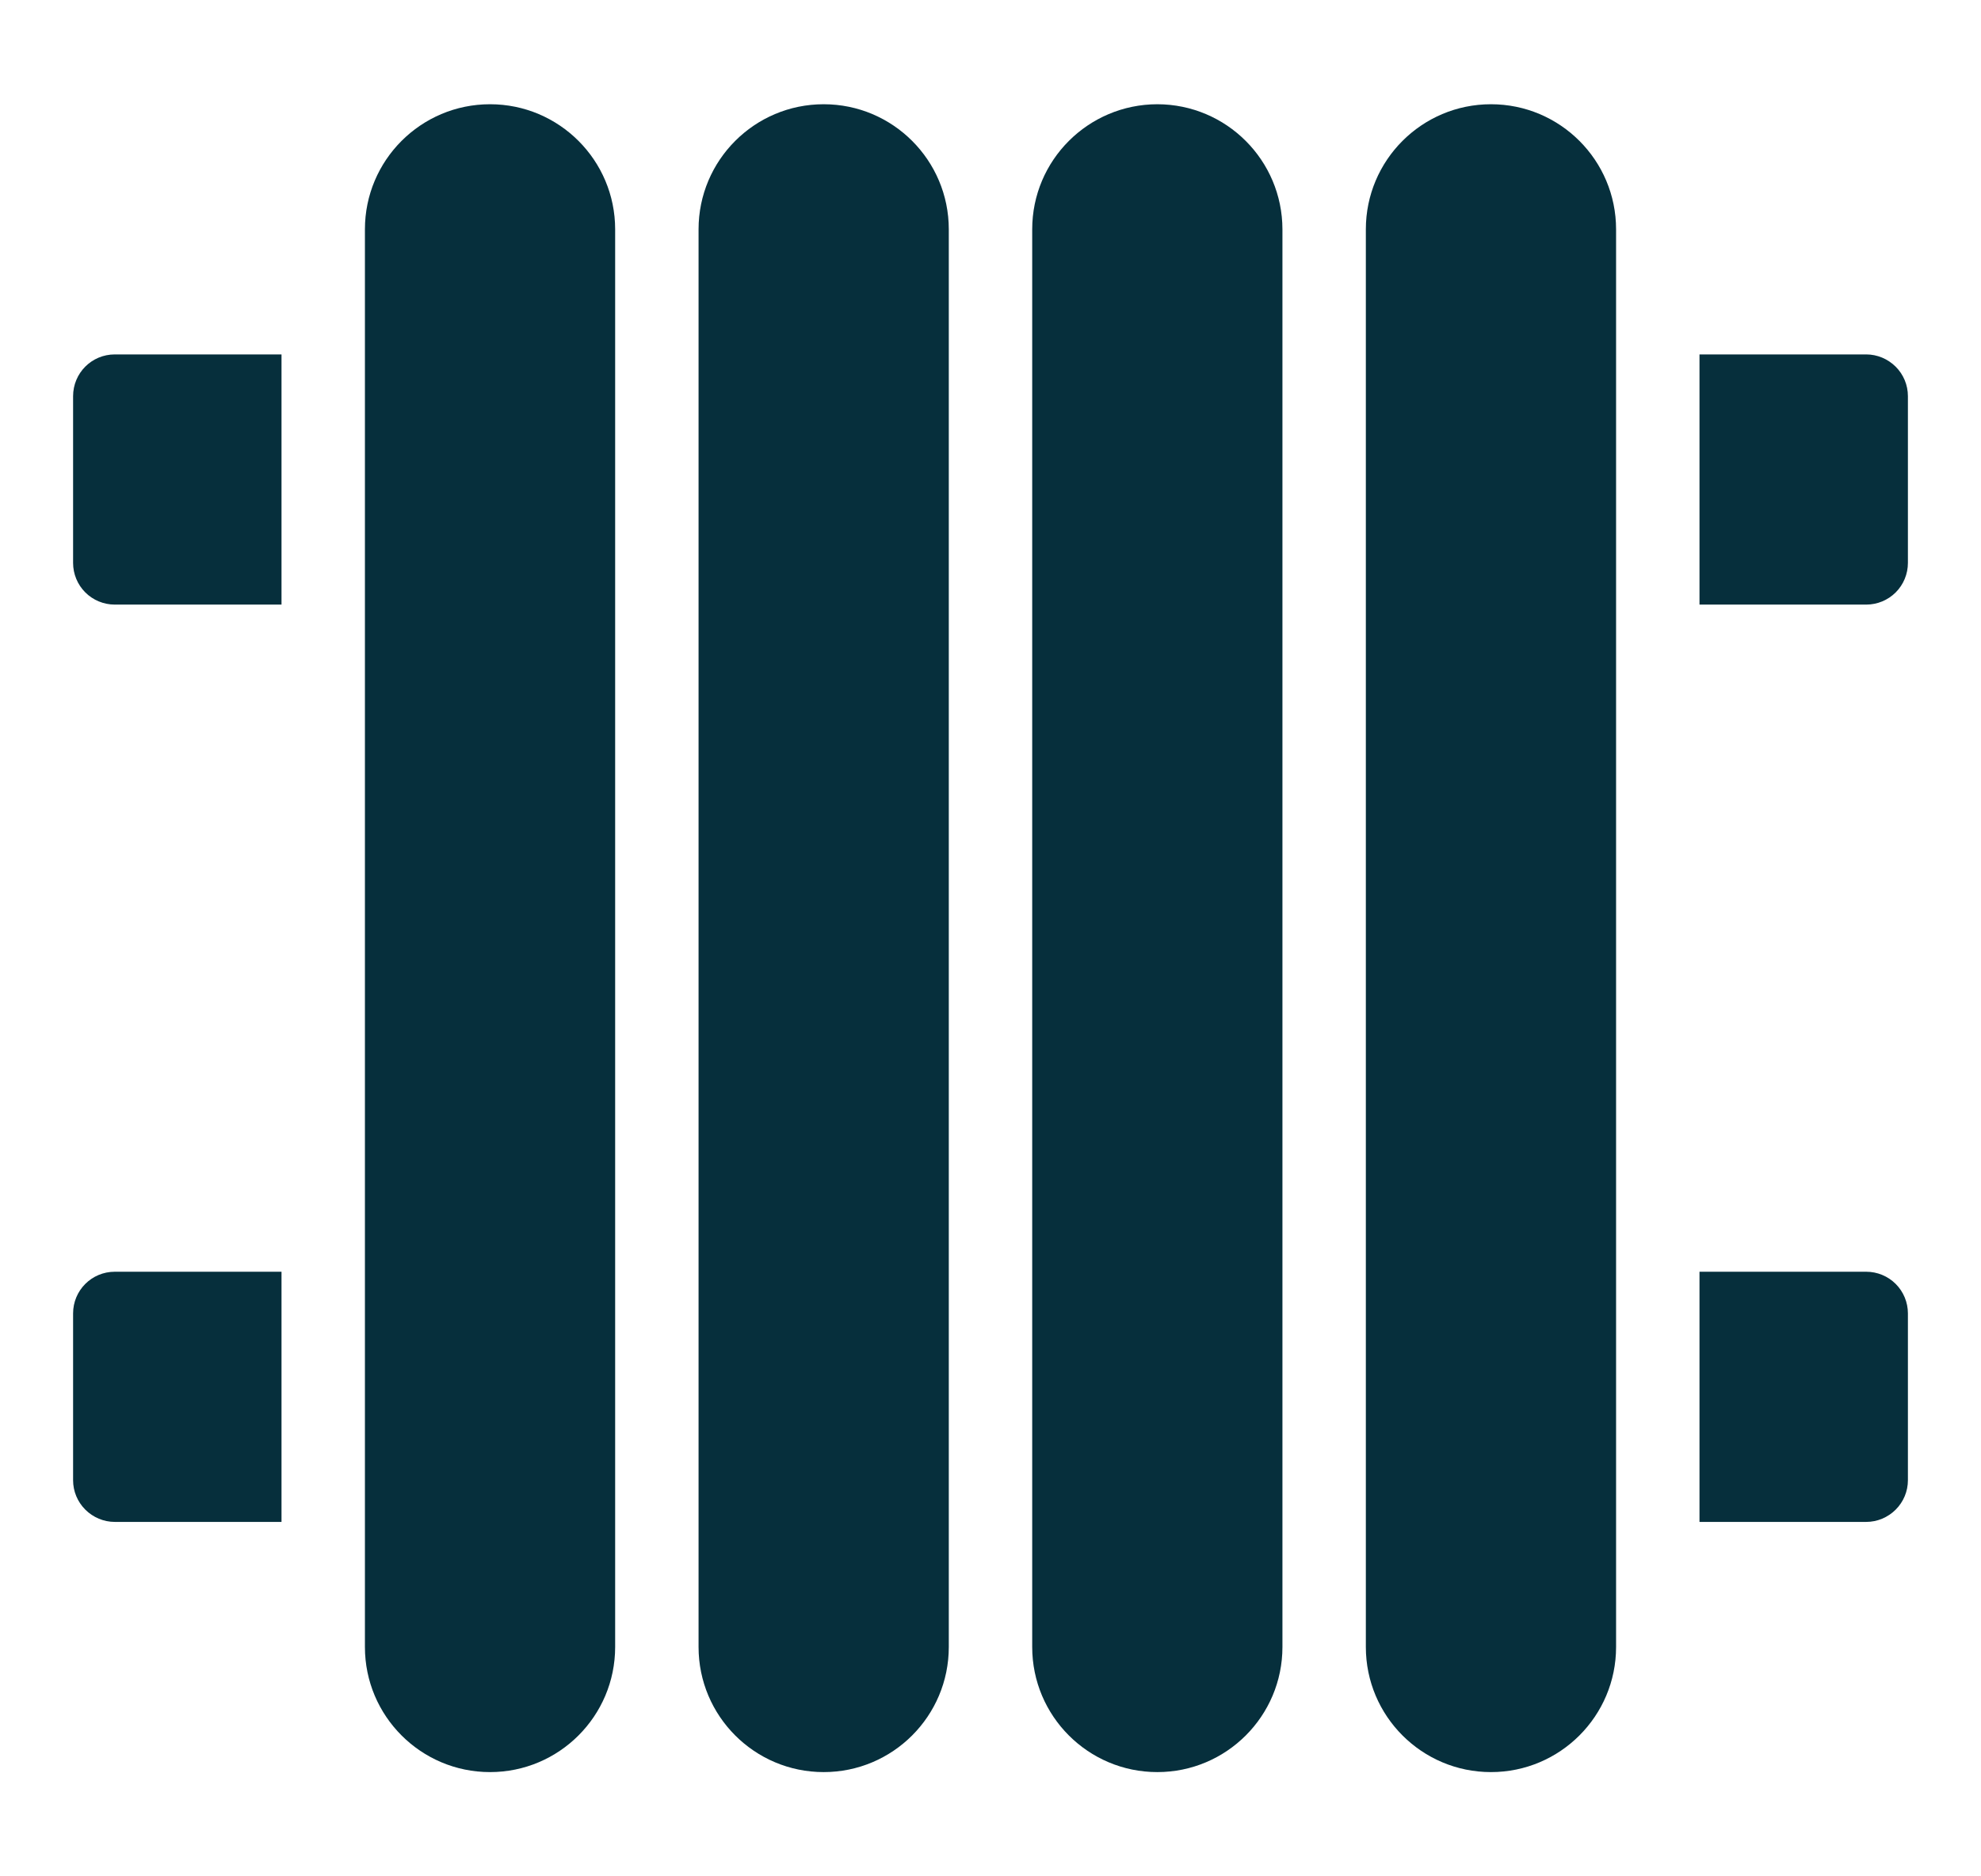 <svg width="19" height="18" viewBox="0 0 19 18" fill="none" xmlns="http://www.w3.org/2000/svg">
<path d="M5.9 15.8V2.2C5.9 1.538 5.363 1 4.7 1C4.037 1 3.5 1.538 3.5 2.2V15.8C3.5 16.462 4.037 17 4.7 17C5.363 17 5.9 16.462 5.9 15.8Z" fill="#062F3C"/>
<path d="M9.1 15.8V2.2C9.1 1.538 8.563 1 7.9 1C7.237 1 6.7 1.538 6.7 2.2V15.8C6.7 16.462 7.237 17 7.9 17C8.563 17 9.1 16.462 9.1 15.8Z" fill="#062F3C"/>
<path d="M15.5 15.8V2.2C15.5 1.538 14.963 1 14.3 1C13.637 1 13.1 1.538 13.1 2.2V15.8C13.1 16.462 13.637 17 14.3 17C14.963 17 15.5 16.462 15.5 15.8Z" fill="#062F3C"/>
<path d="M17.899 3.4H16.3V5.8H17.899C18.005 5.8 18.107 5.758 18.182 5.683C18.257 5.608 18.299 5.506 18.299 5.4V3.801C18.299 3.694 18.257 3.593 18.182 3.518C18.107 3.443 18.005 3.4 17.899 3.4Z" fill="#062F3C"/>
<path d="M11.1 1C10.437 1.001 9.9 1.538 9.9 2.2V15.8C9.9 16.462 10.437 17 11.1 17C11.763 17 12.3 16.462 12.3 15.8V2.2C12.299 1.538 11.763 1.001 11.1 1Z" fill="#062F3C"/>
<path d="M1.101 14.6H2.7V12.2H1.101C0.879 12.2 0.701 12.379 0.701 12.6V14.2C0.701 14.306 0.743 14.407 0.818 14.482C0.893 14.557 0.995 14.6 1.101 14.6Z" fill="#062F3C"/>
<path d="M17.899 12.2H16.3V14.6H17.899C18.005 14.6 18.107 14.557 18.182 14.482C18.257 14.407 18.299 14.306 18.299 14.2V12.6C18.299 12.494 18.257 12.392 18.182 12.317C18.107 12.242 18.005 12.2 17.899 12.2Z" fill="#062F3C"/>
<path d="M1.101 5.8H2.7V3.4H1.101C0.879 3.4 0.701 3.579 0.701 3.801V5.4C0.701 5.506 0.743 5.608 0.818 5.683C0.893 5.758 0.995 5.8 1.101 5.8Z" fill="#062F3C"/>
</svg>
